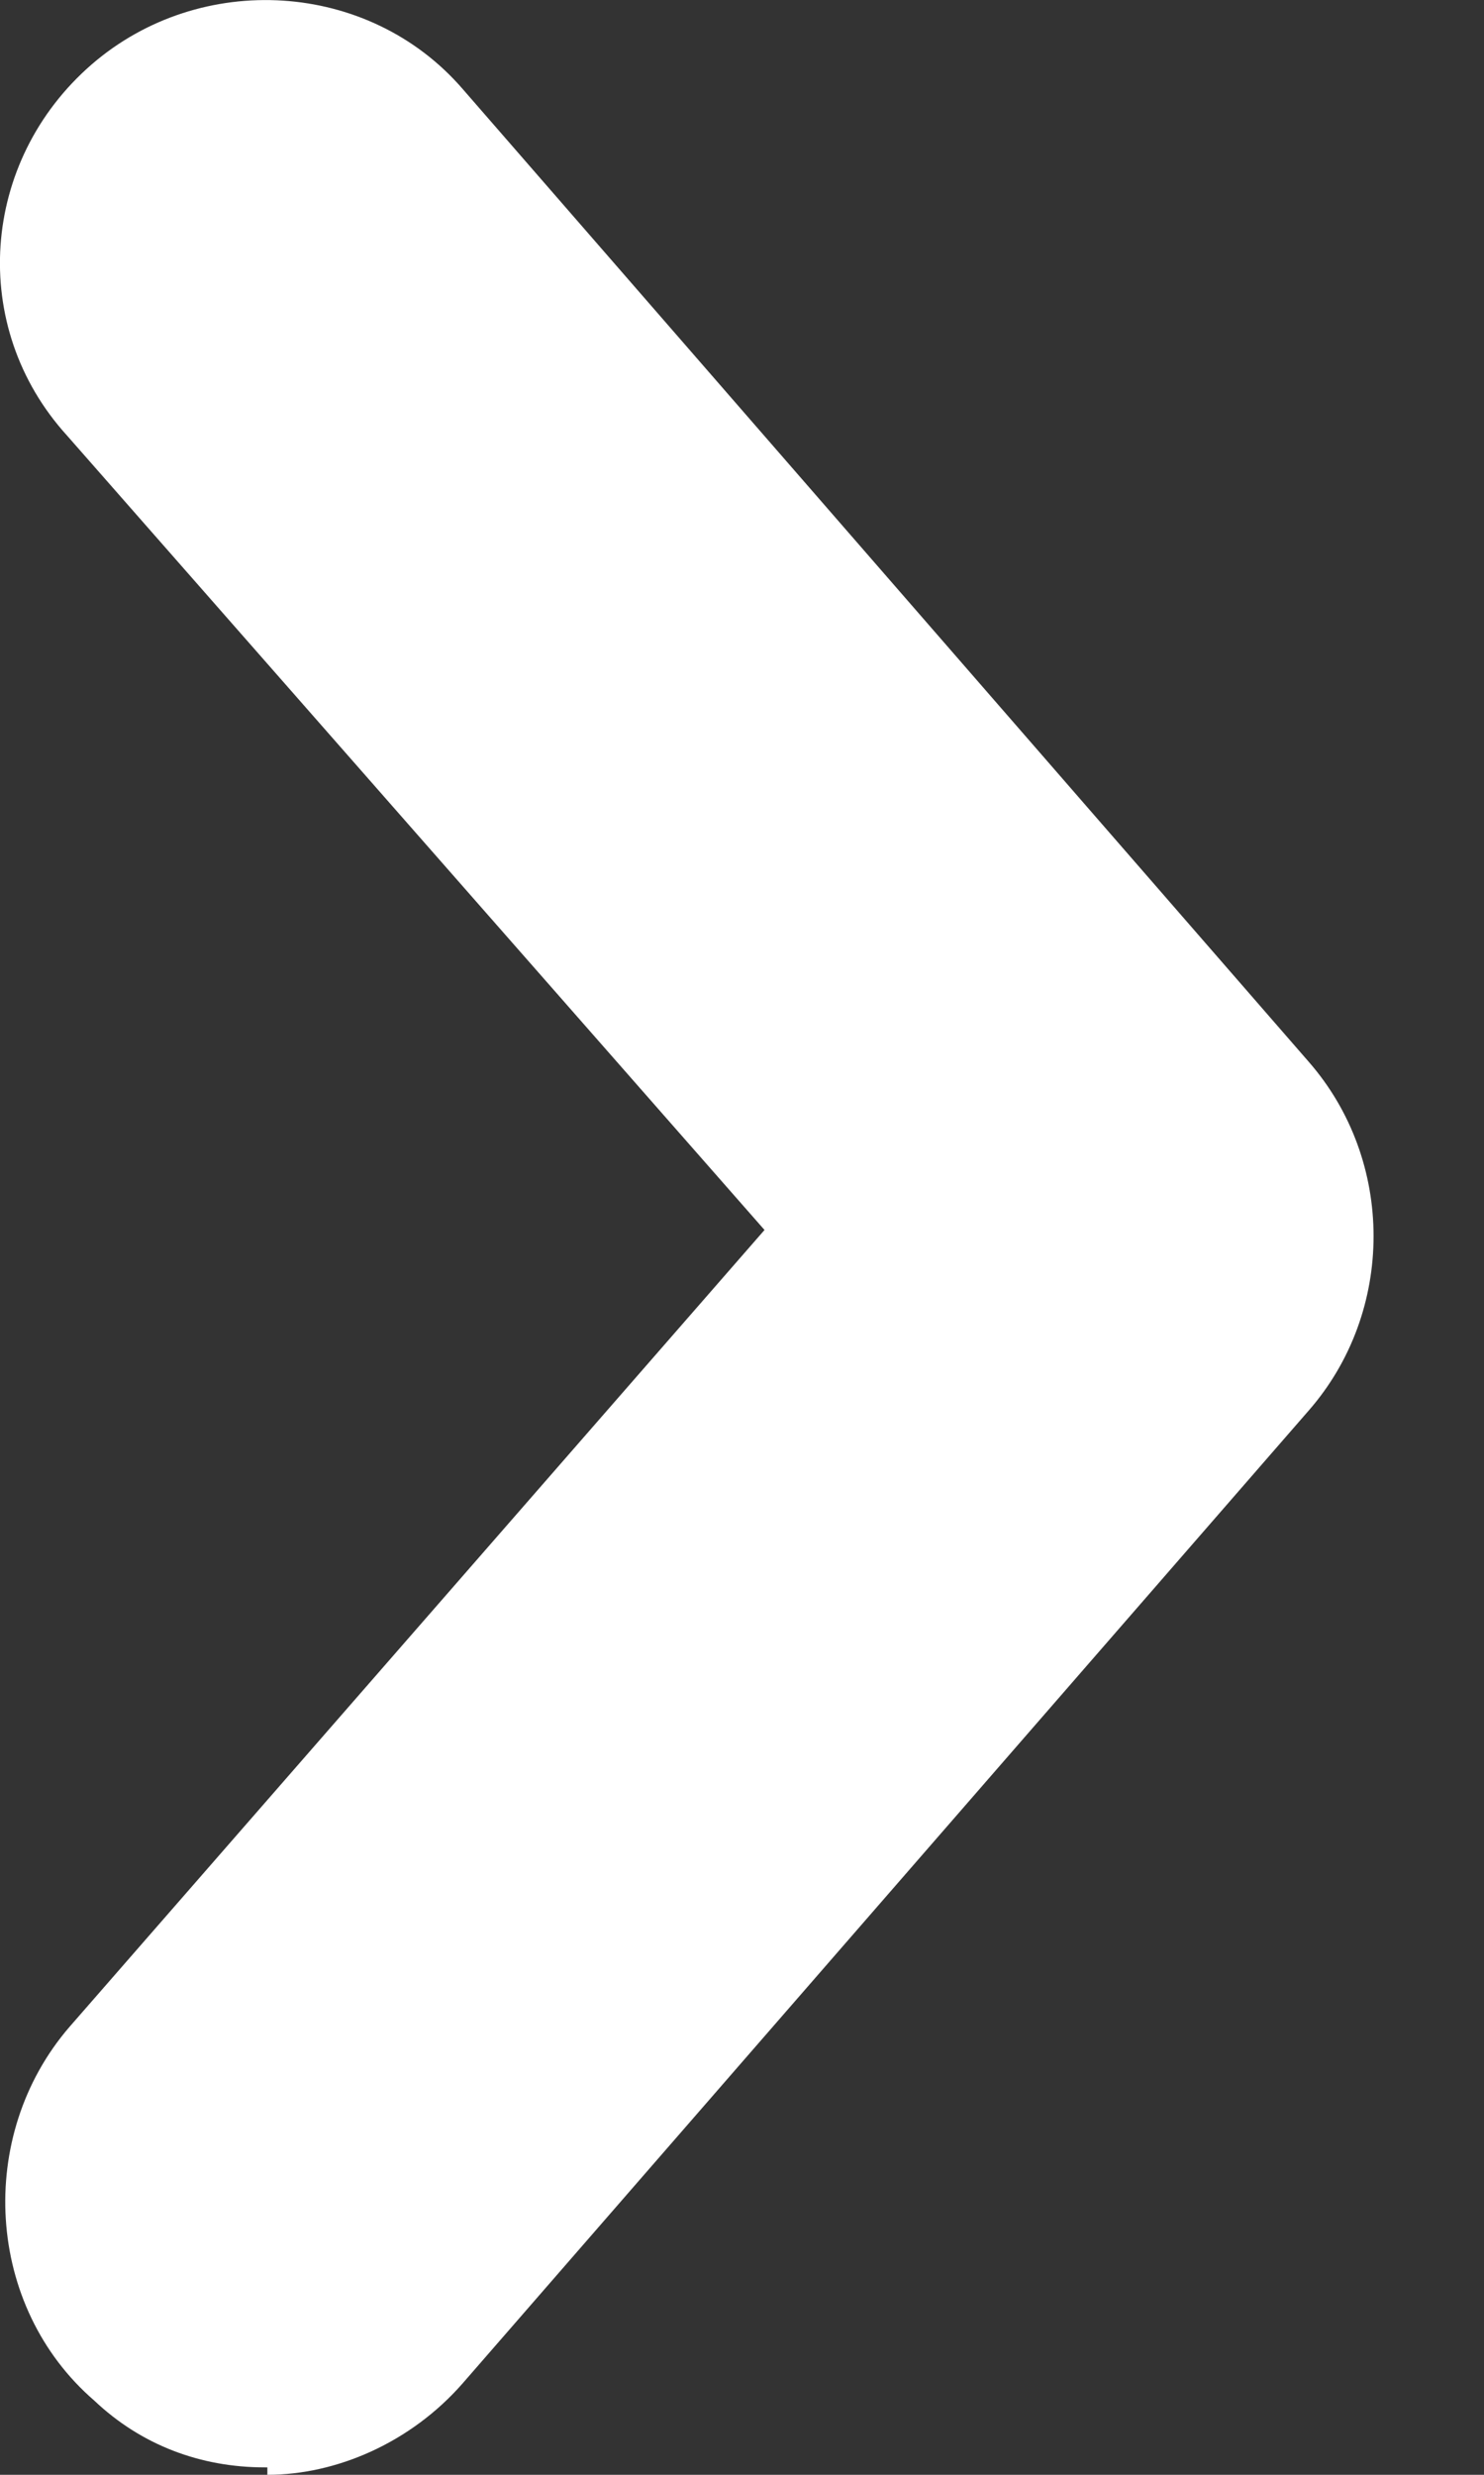 <svg width="6" height="10" viewBox="0 0 6 10" fill="none" xmlns="http://www.w3.org/2000/svg">
<rect x="0" y="0" width="6" height="10" fill="#333333" stroke="none"/>
<path d="M1.071 9.97C0.811 9.97 0.571 9.88 0.381 9.7C-0.059 9.32 -0.099 8.63 0.281 8.19L3.091 4.97L0.271 1.76C-0.129 1.32 -0.079 0.65 0.371 0.26C0.811 -0.12 1.491 -0.08 1.871 0.36L5.291 4.29C5.641 4.69 5.641 5.3 5.291 5.7L1.871 9.63C1.661 9.87 1.361 10 1.081 10V9.97H1.071Z" fill="#ffffff"/>
</svg>

